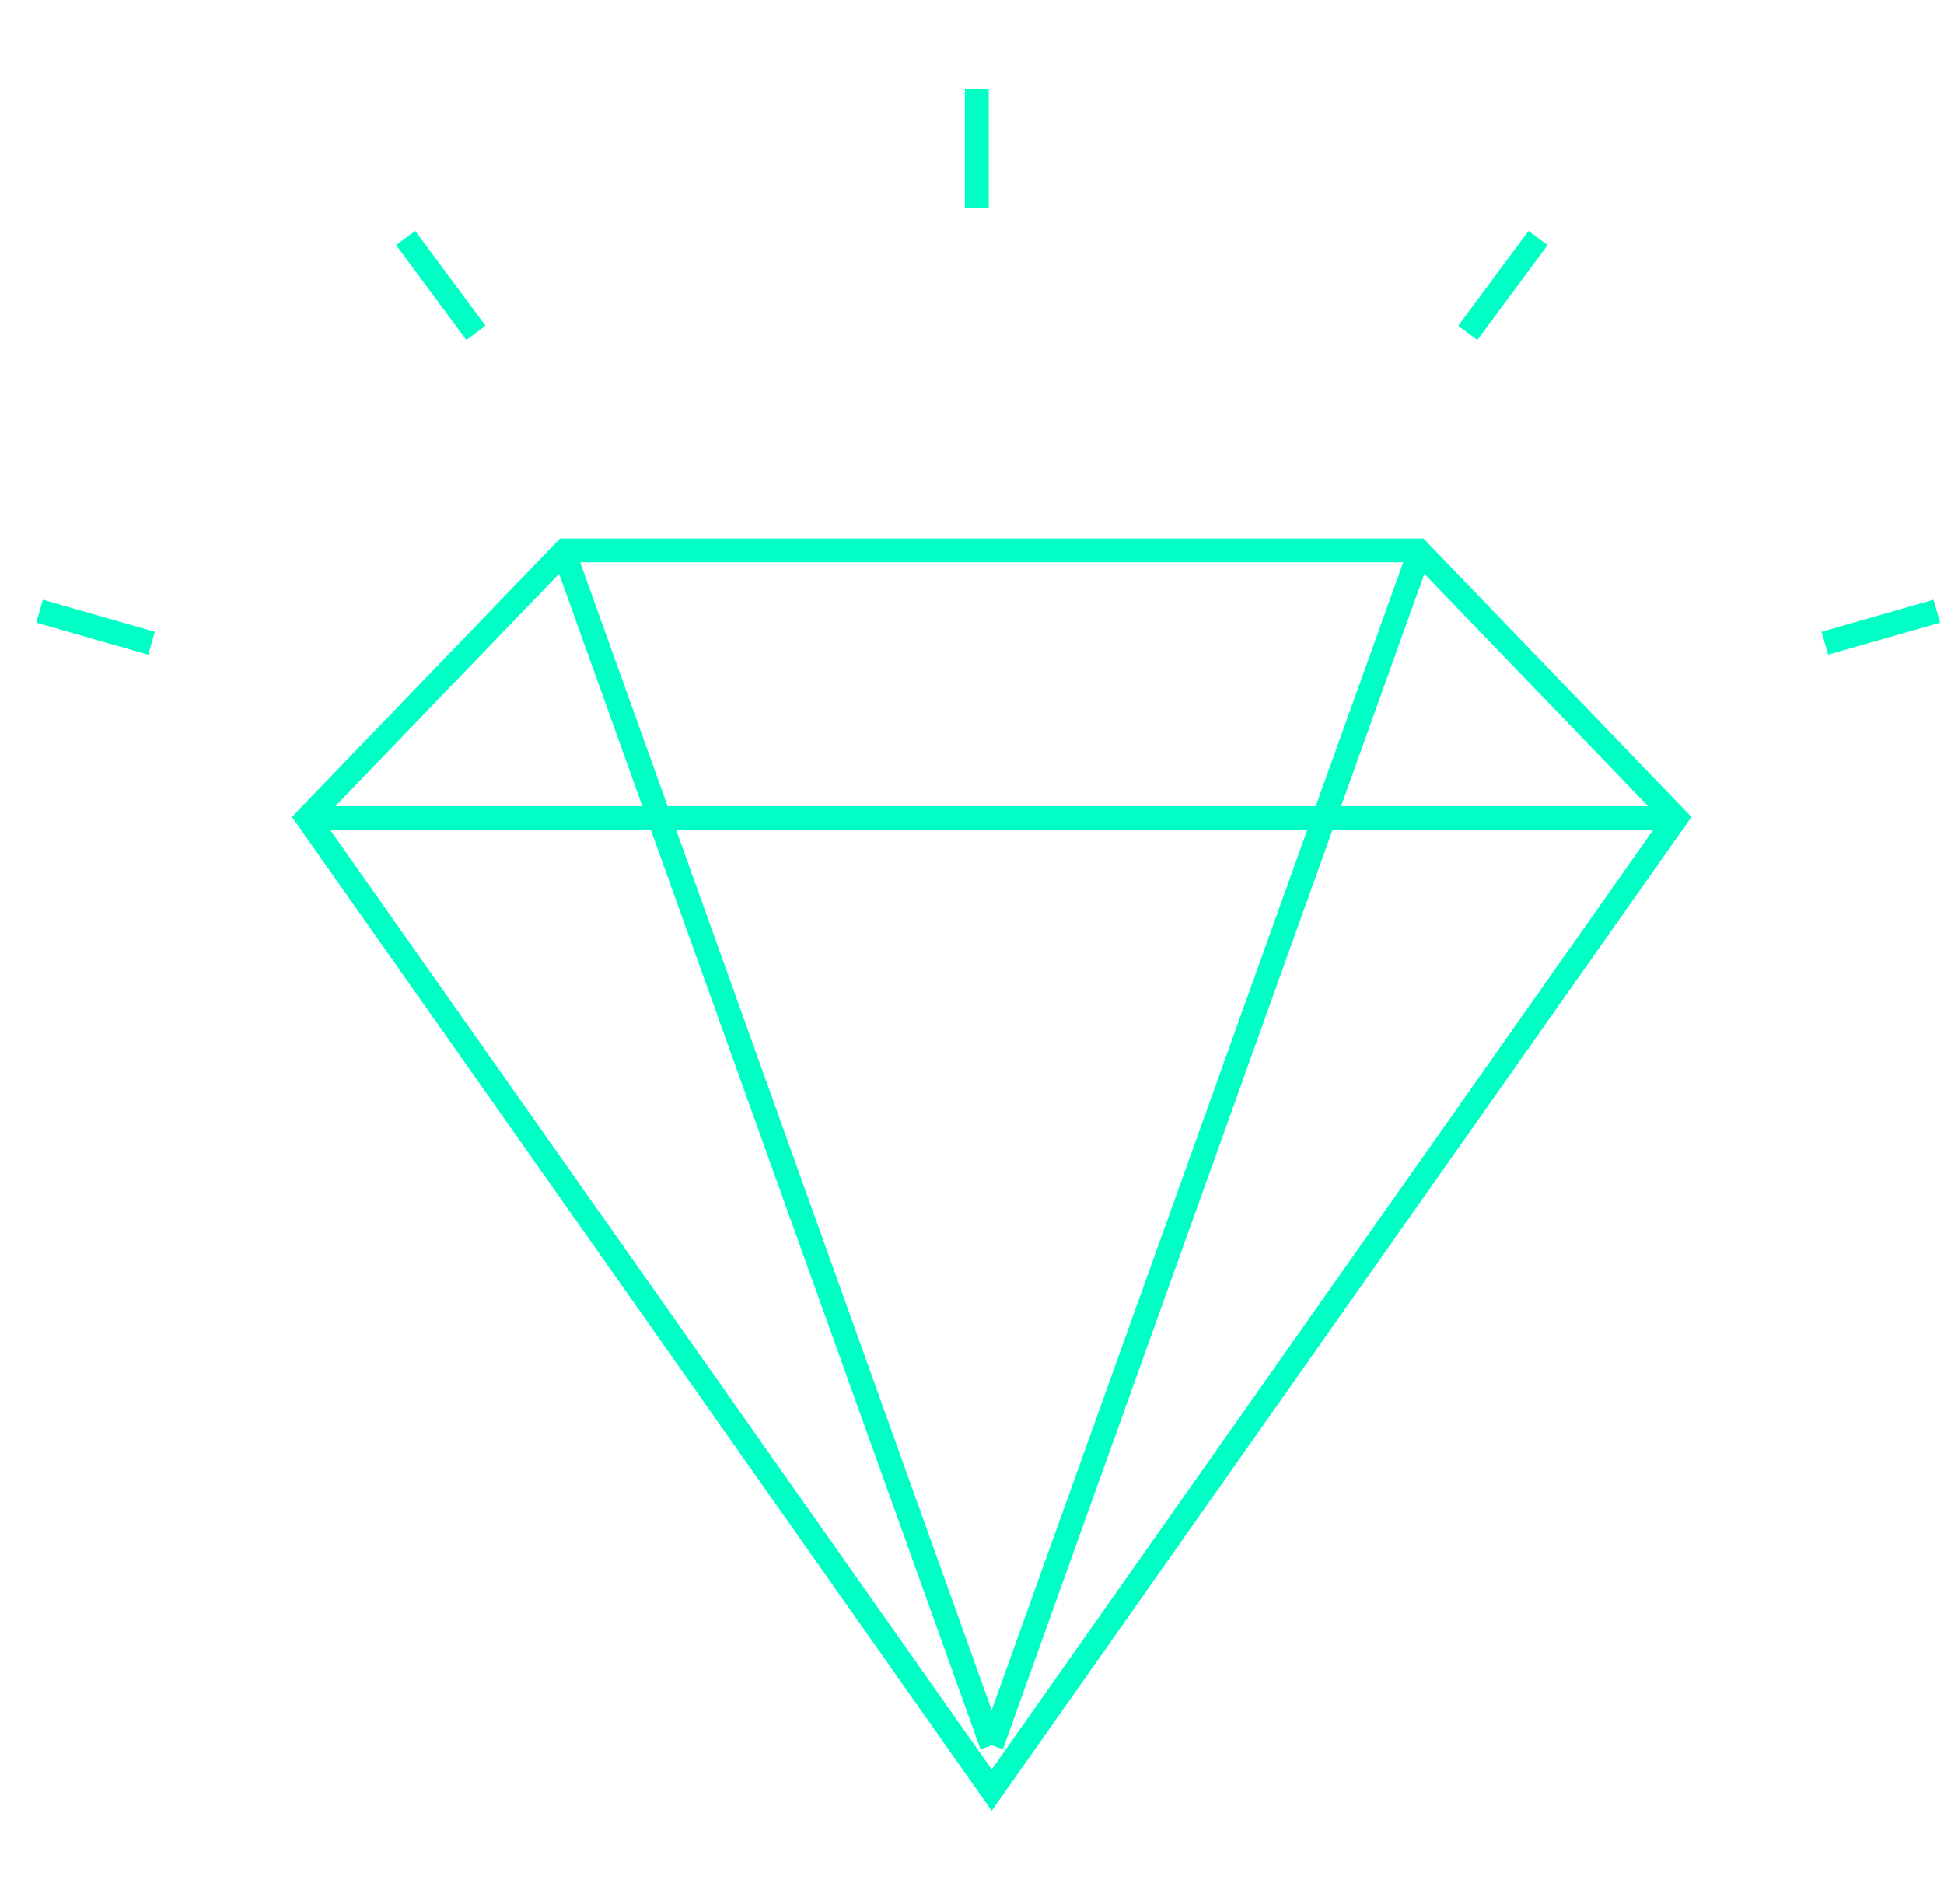 <?xml version="1.0" encoding="UTF-8"?>
<svg xmlns="http://www.w3.org/2000/svg" width="49" height="48" viewBox="0 0 49 48" fill="none">
  <path d="M14.116 13.575L7.358 20.595L24.997 45.65L42.634 20.595L35.878 13.575H14.116ZM24.997 43.111L17.044 20.925H32.949L24.997 43.111ZM16.829 20.325L14.624 14.175H35.369L33.164 20.325H16.829ZM16.192 20.325H8.452L14.092 14.465L16.192 20.325ZM35.902 14.465L41.542 20.325H33.802L35.902 14.465ZM8.324 20.925H16.407L24.715 44.1L24.997 43.999L25.279 44.1L33.586 20.925H41.668L24.997 44.607L8.324 20.925ZM24.922 5.25H24.322V2.25H24.922V5.25ZM11.755 8.569L9.984 6.178L10.466 5.822L12.238 8.211L11.755 8.569ZM37.237 8.569L36.756 8.211L38.527 5.822L39.009 6.178L37.237 8.569ZM1.08 15.118L3.902 15.927L3.736 16.505L0.914 15.696L1.08 15.118ZM48.902 15.696L46.079 16.504L45.914 15.926L48.736 15.118L48.902 15.696Z" fill="#00FFC4"></path>
</svg>
